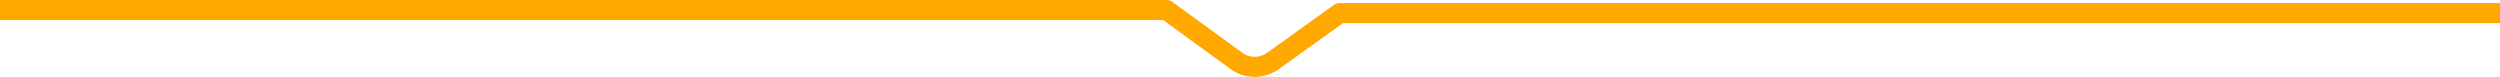 <svg xmlns="http://www.w3.org/2000/svg" xmlns:xlink="http://www.w3.org/1999/xlink" width="543.44" height="16.706" viewBox="0 0 543.44 16.706">
  <defs>
    <clipPath id="clip-path">
      <rect id="Rectangle_694" data-name="Rectangle 694" width="543.44" height="16.706" transform="translate(0 0)" fill="none" stroke="#ffa900" stroke-width="1"/>
    </clipPath>
  </defs>
  <g id="Groupe_1302" data-name="Groupe 1302" transform="translate(0 0)">
    <g id="Groupe_1301" data-name="Groupe 1301" clip-path="url(#clip-path)">
      <path id="Tracé_1948" data-name="Tracé 1948" d="M0,2.181H253.559l15.2,11.044a6.793,6.793,0,0,0,7.953.026l14.507-10.4H543.44" fill="none" stroke="#ffa900" stroke-linejoin="round" stroke-width="4.363"/>
    </g>
  </g>
</svg>

